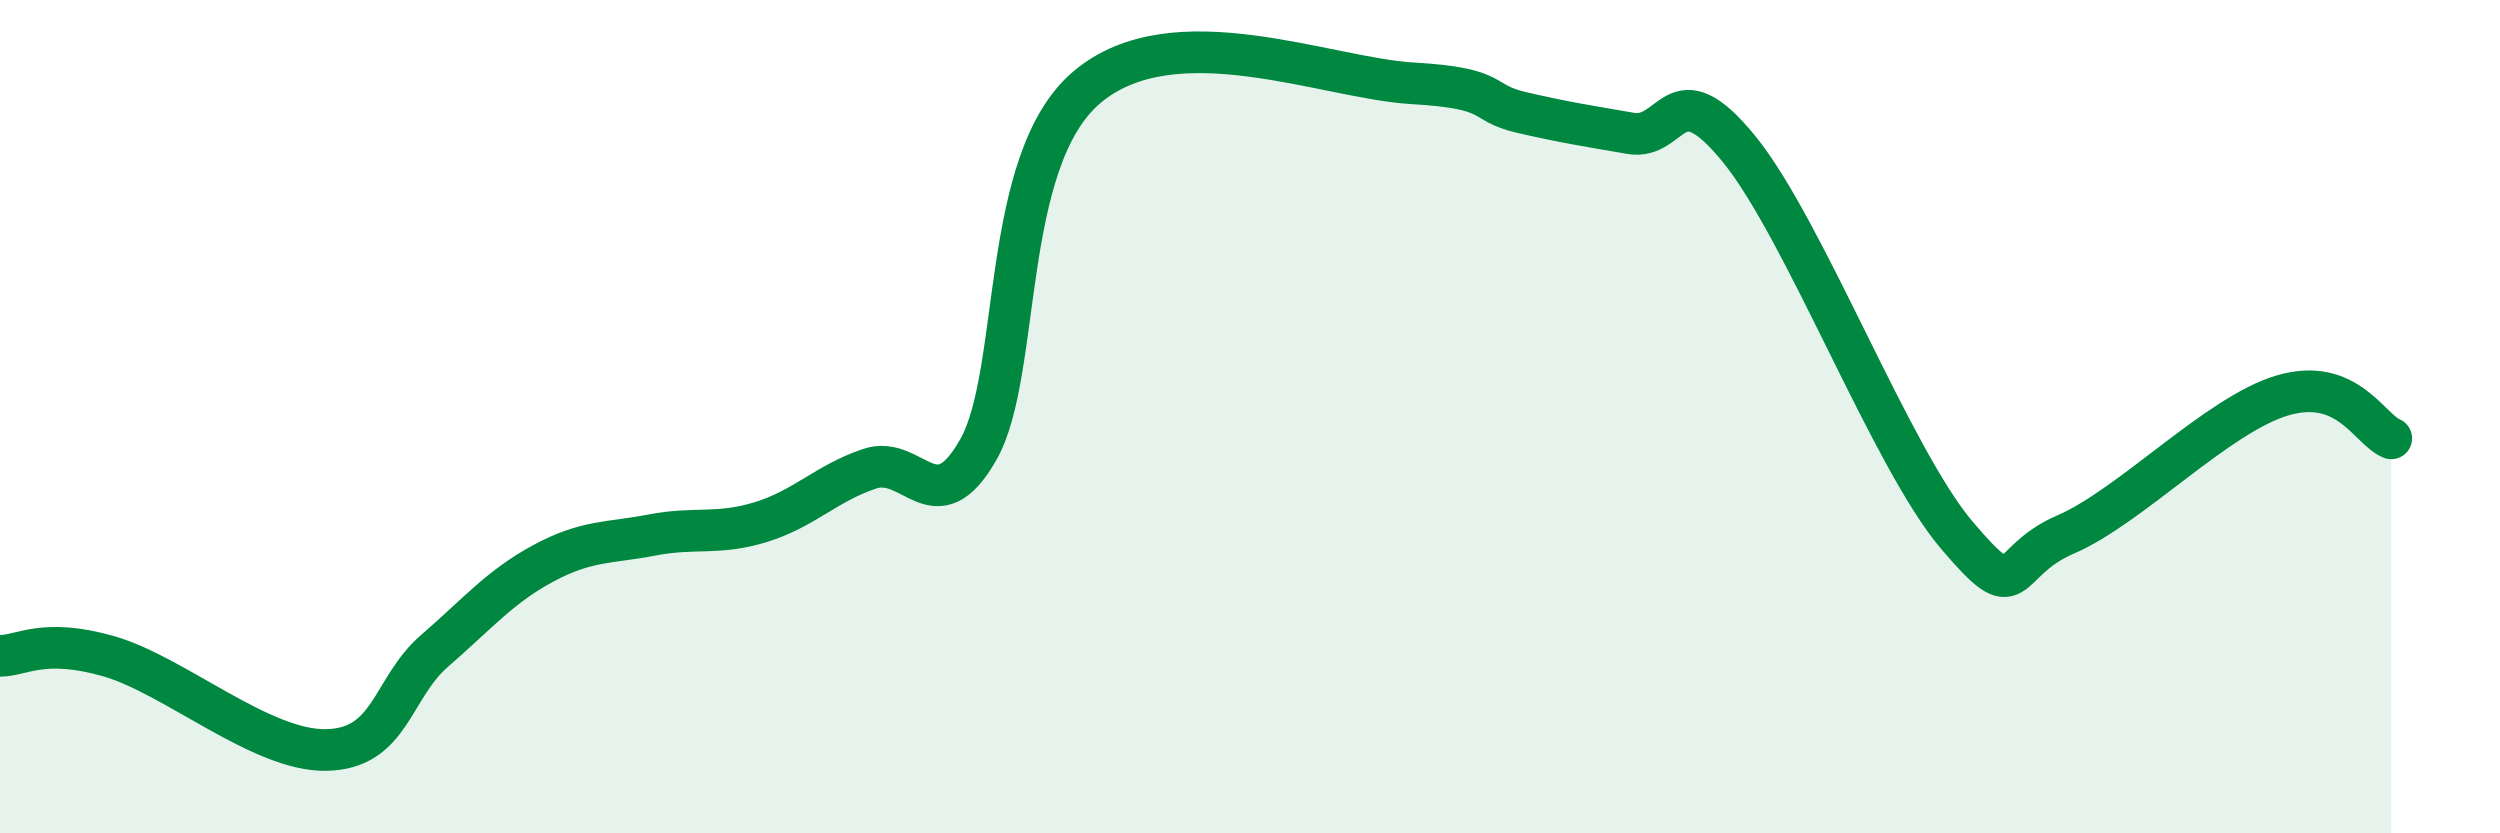 
    <svg width="60" height="20" viewBox="0 0 60 20" xmlns="http://www.w3.org/2000/svg">
      <path
        d="M 0,15.74 C 0.52,15.74 1.04,15.3 2.61,15.75 C 4.18,16.2 6.27,18.03 7.83,18 C 9.39,17.97 9.39,16.52 10.43,15.62 C 11.47,14.72 12,14.08 13.04,13.52 C 14.08,12.96 14.61,13.04 15.65,12.84 C 16.69,12.64 17.22,12.85 18.26,12.53 C 19.3,12.21 19.83,11.6 20.87,11.25 C 21.91,10.9 22.44,12.62 23.48,10.79 C 24.52,8.96 24,3.85 26.09,2.09 C 28.18,0.33 31.82,1.88 33.91,2 C 36,2.12 35.48,2.46 36.52,2.7 C 37.56,2.94 38.09,3.02 39.13,3.2 C 40.17,3.38 40.17,1.65 41.74,3.58 C 43.31,5.51 45.39,10.99 46.96,12.84 C 48.53,14.69 48.01,13.5 49.57,12.83 C 51.13,12.16 53.22,9.95 54.78,9.49 C 56.34,9.03 56.87,10.31 57.39,10.52L57.39 20L0 20Z"
        fill="#008740"
        opacity="0.1"
        stroke-linecap="round"
        stroke-linejoin="round"
      />
      <path
        d="M 0,15.74 C 0.52,15.74 1.04,15.3 2.61,15.75 C 4.18,16.2 6.27,18.03 7.83,18 C 9.39,17.97 9.39,16.52 10.43,15.62 C 11.47,14.72 12,14.08 13.04,13.52 C 14.08,12.96 14.61,13.04 15.65,12.84 C 16.69,12.64 17.22,12.85 18.26,12.53 C 19.3,12.21 19.83,11.6 20.87,11.25 C 21.91,10.9 22.44,12.62 23.48,10.79 C 24.52,8.96 24,3.85 26.09,2.09 C 28.18,0.33 31.82,1.88 33.91,2 C 36,2.12 35.48,2.46 36.52,2.7 C 37.56,2.94 38.09,3.02 39.13,3.2 C 40.17,3.38 40.17,1.65 41.74,3.58 C 43.31,5.51 45.39,10.99 46.96,12.84 C 48.53,14.69 48.01,13.5 49.57,12.83 C 51.13,12.16 53.22,9.95 54.78,9.49 C 56.34,9.03 56.87,10.31 57.39,10.52"
        stroke="#008740"
        stroke-width="1"
        fill="none"
        stroke-linecap="round"
        stroke-linejoin="round"
      />
    </svg>
  